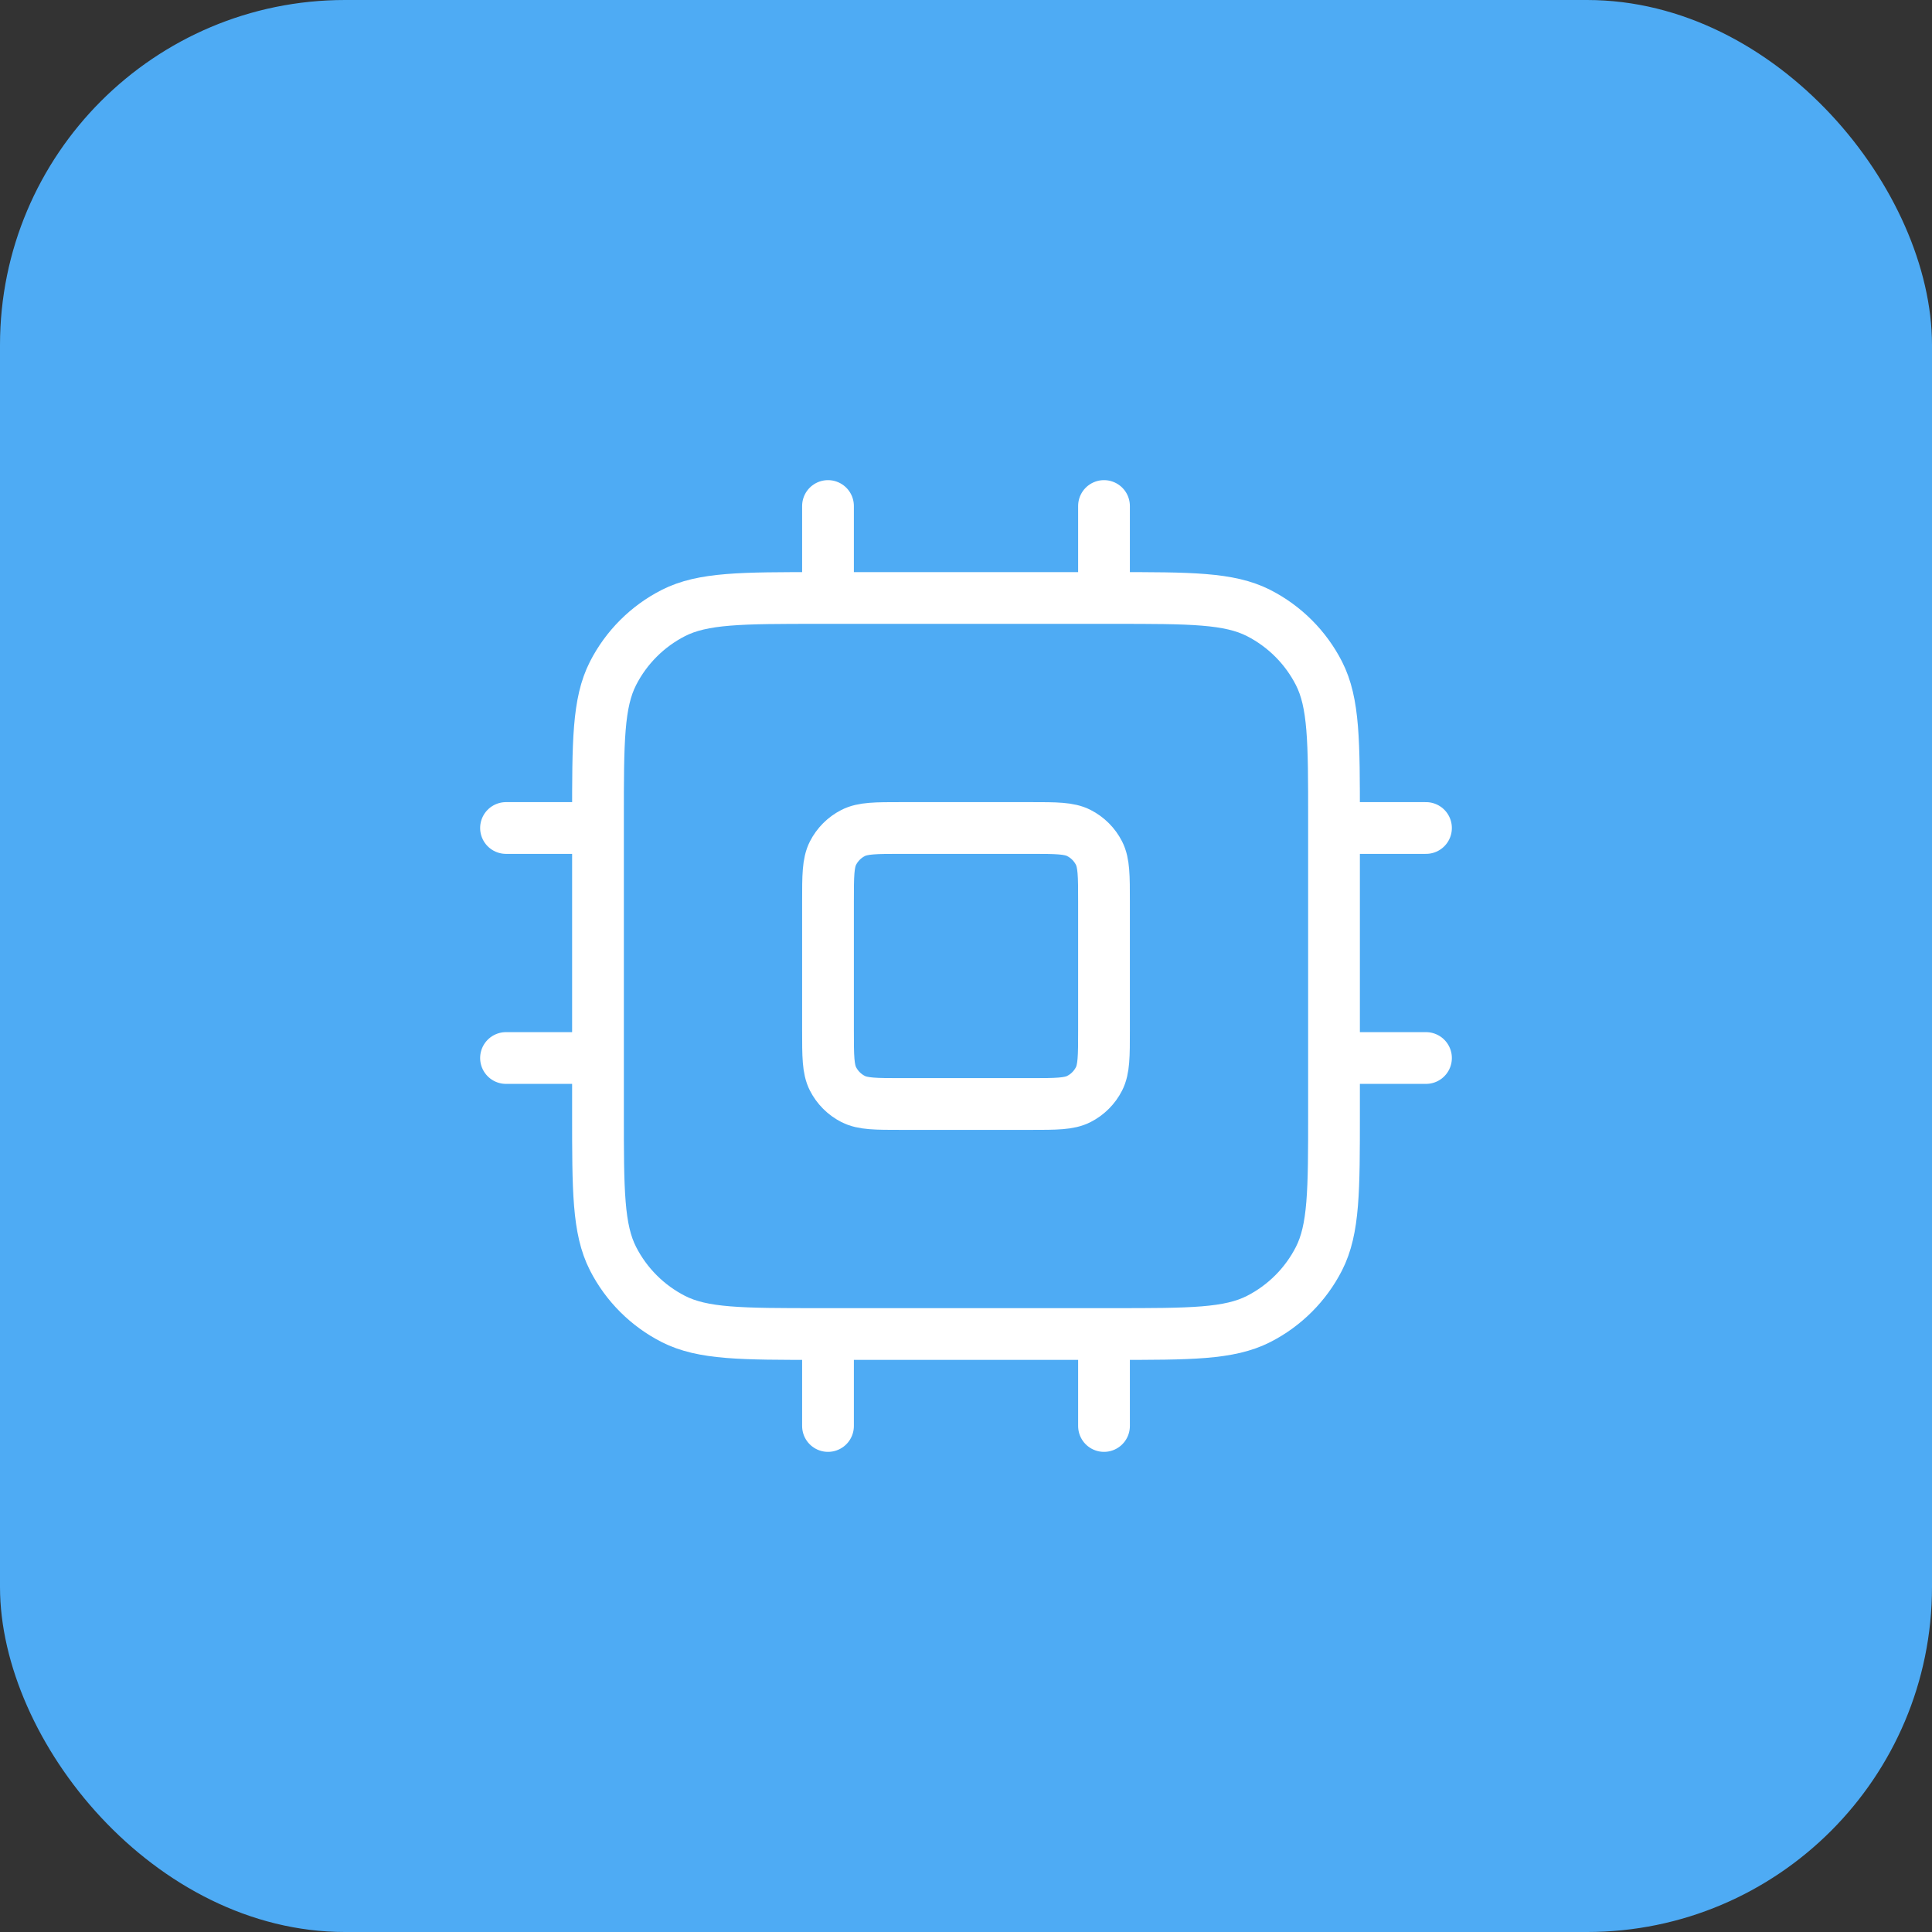 <svg width="56" height="56" viewBox="0 0 56 56" fill="none" xmlns="http://www.w3.org/2000/svg">
<rect x="0" y="0" width="56" height="56" fill="#333333" stroke="none"/>
<rect width="56" height="56" rx="10" fill="#4EABF4"/>
<path d="M24 14.667V17.333M32 14.667V17.333M24 38.667V41.333M32 38.667V41.333M38.667 24H41.333M38.667 30.667H41.333M14.667 24H17.333M14.667 30.667H17.333M23.733 38.667H32.267C34.507 38.667 35.627 38.667 36.483 38.231C37.235 37.847 37.847 37.235 38.231 36.483C38.667 35.627 38.667 34.507 38.667 32.267V23.733C38.667 21.493 38.667 20.373 38.231 19.517C37.847 18.765 37.235 18.153 36.483 17.769C35.627 17.333 34.507 17.333 32.267 17.333H23.733C21.493 17.333 20.373 17.333 19.517 17.769C18.765 18.153 18.153 18.765 17.769 19.517C17.333 20.373 17.333 21.493 17.333 23.733V32.267C17.333 34.507 17.333 35.627 17.769 36.483C18.153 37.235 18.765 37.847 19.517 38.231C20.373 38.667 21.493 38.667 23.733 38.667ZM26.133 32H29.867C30.613 32 30.987 32 31.272 31.855C31.523 31.727 31.727 31.523 31.855 31.272C32 30.987 32 30.613 32 29.867V26.133C32 25.387 32 25.013 31.855 24.728C31.727 24.477 31.523 24.273 31.272 24.145C30.987 24 30.613 24 29.867 24H26.133C25.387 24 25.013 24 24.728 24.145C24.477 24.273 24.273 24.477 24.145 24.728C24 25.013 24 25.387 24 26.133V29.867C24 30.613 24 30.987 24.145 31.272C24.273 31.523 24.477 31.727 24.728 31.855C25.013 32 25.387 32 26.133 32Z" stroke="white" stroke-width="1.5" stroke-linecap="round" stroke-linejoin="round"/>
</svg>
